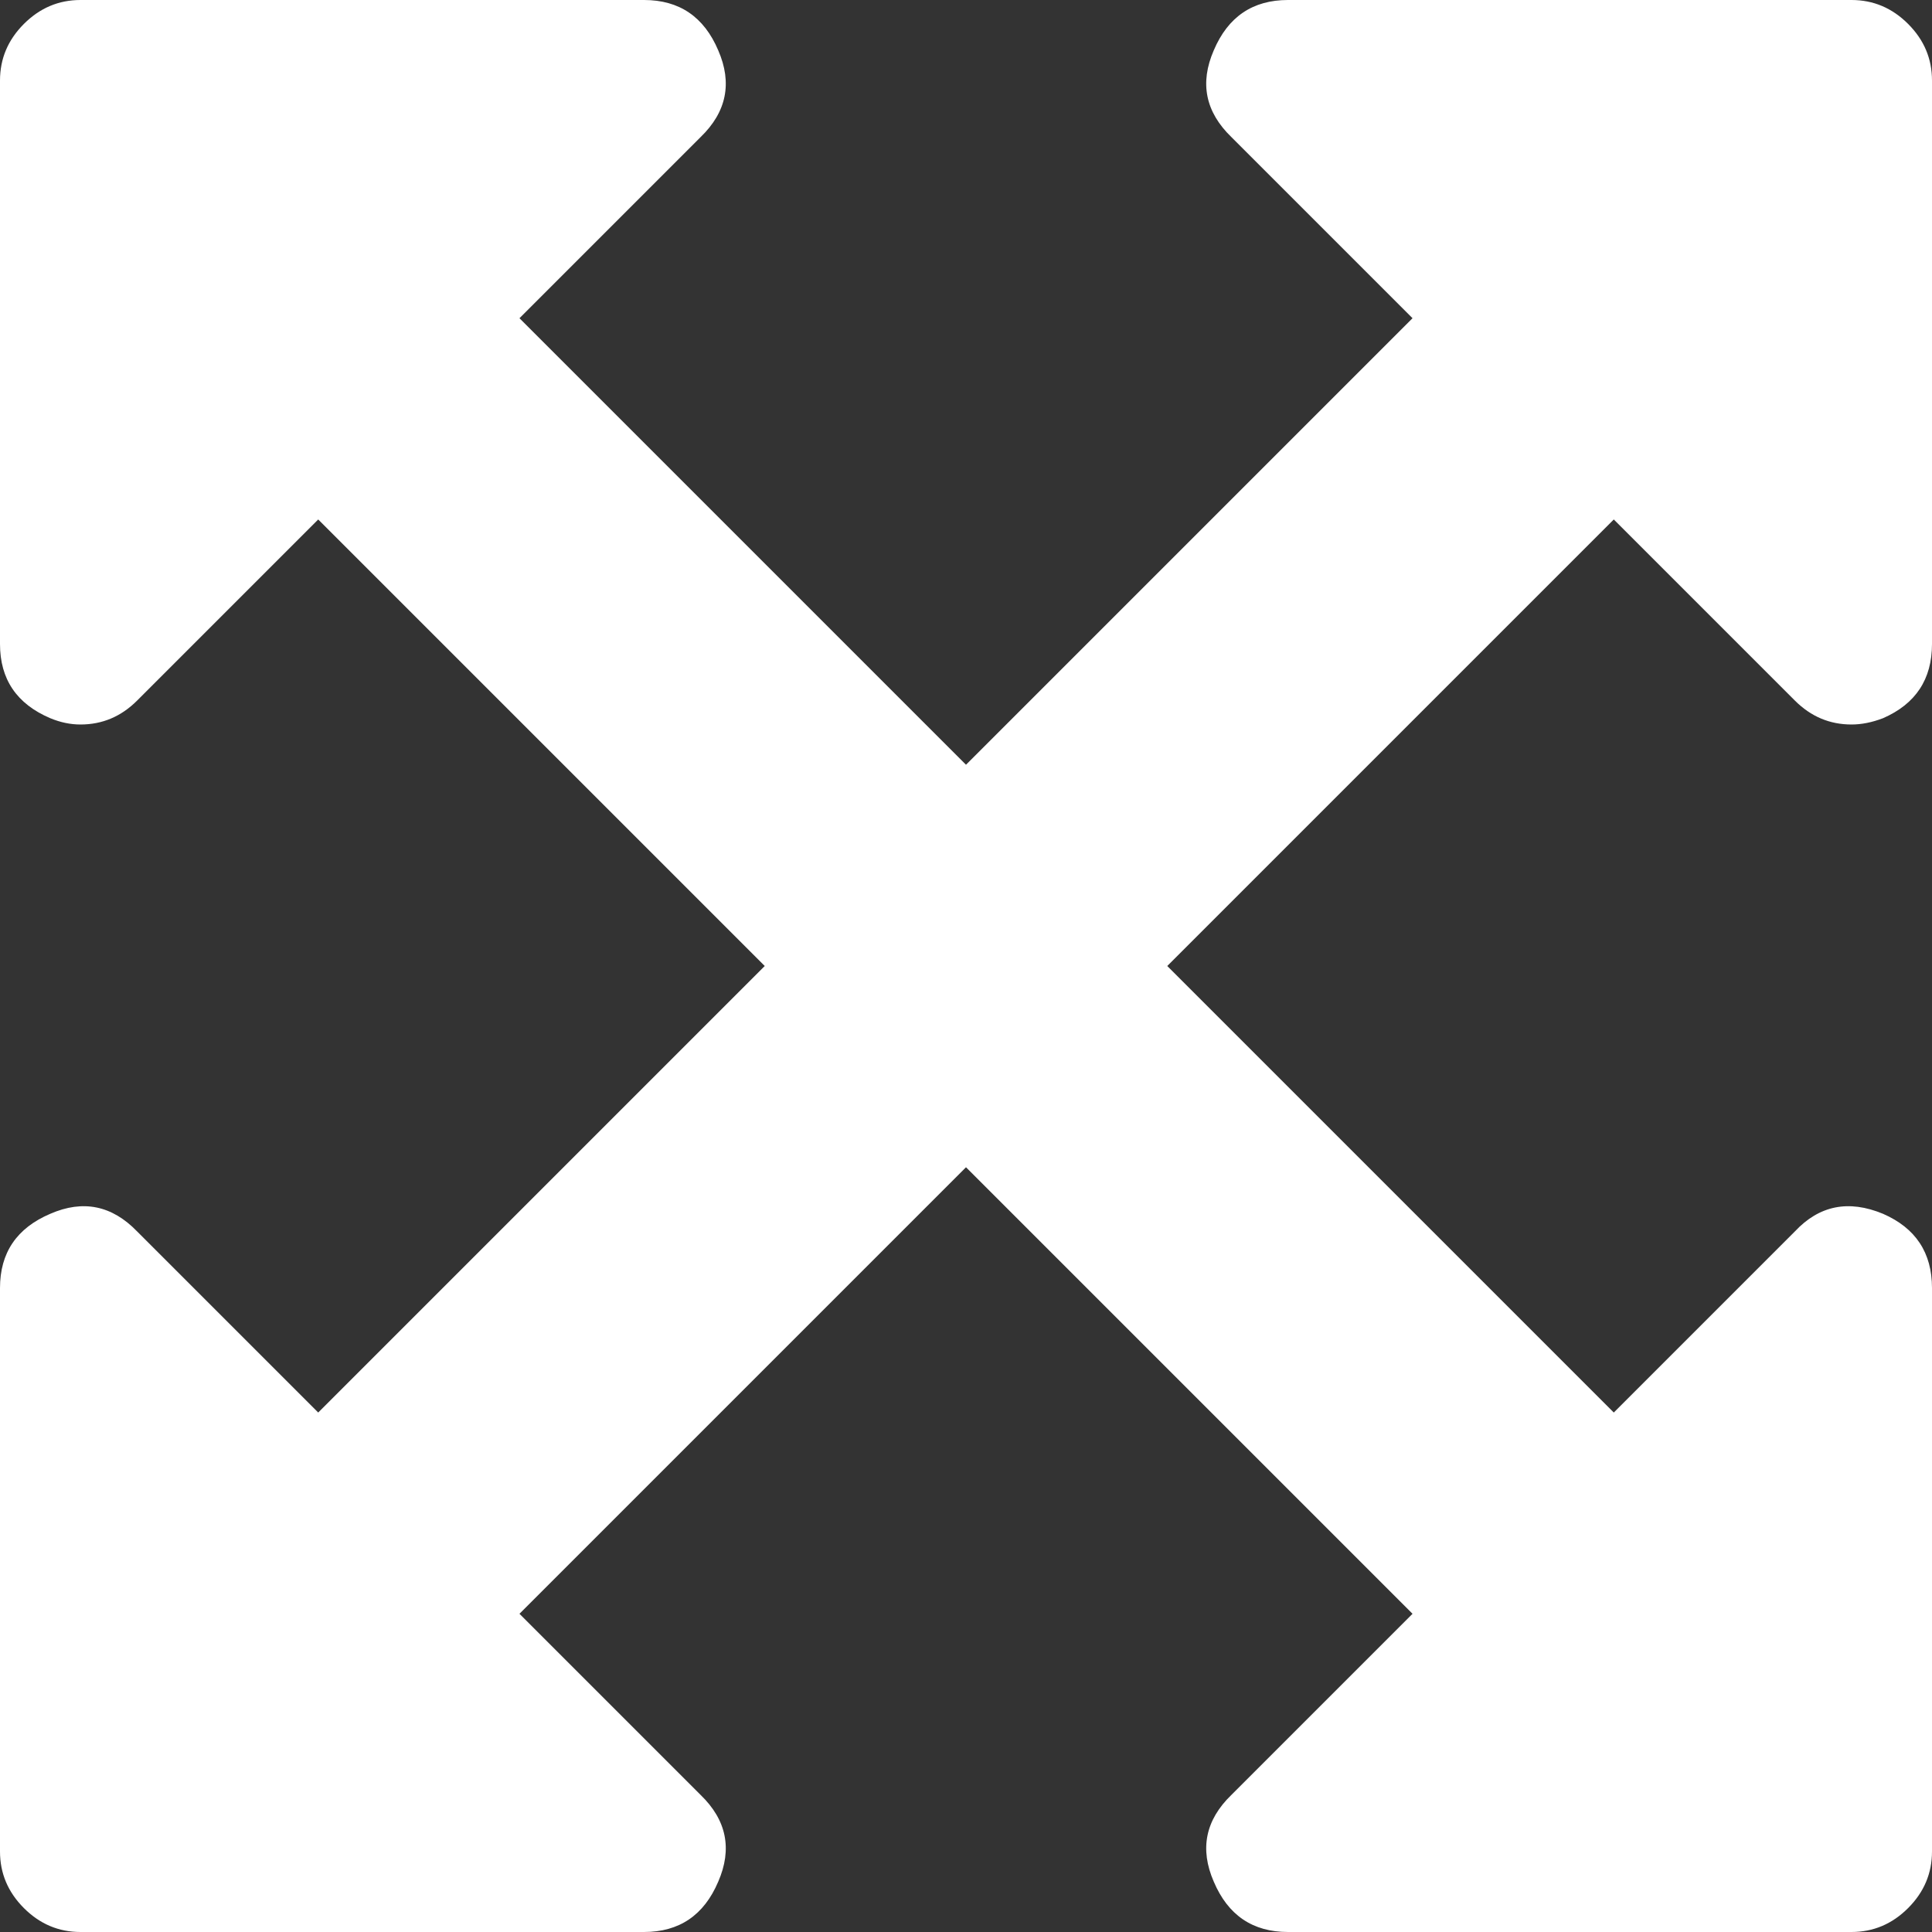 <?xml version="1.0" encoding="UTF-8"?>
<svg width="24px" height="24px" viewBox="0 0 24 24" version="1.1" xmlns="http://www.w3.org/2000/svg" xmlns:xlink="http://www.w3.org/1999/xlink">
    <rect x="0" y="0" width="24" height="24" fill="#333333" stroke="none"/>
    <g stroke="none" stroke-width="1" fill="none" fill-rule="evenodd">
        <path d="M20.047,6.453 L14.5,12 L20.047,17.547 L22.297,15.297 C22.599,14.974 22.964,14.901 23.391,15.078 C23.797,15.255 24,15.562 24,16 L24,23 C24,23.271 23.901,23.505 23.703,23.703 C23.505,23.901 23.271,24 23,24 L16,24 C15.562,24 15.255,23.792 15.078,23.375 C14.901,22.969 14.974,22.609 15.297,22.297 L17.547,20.047 L12,14.5 L6.453,20.047 L8.703,22.297 C9.026,22.609 9.099,22.969 8.922,23.375 C8.745,23.792 8.438,24 8,24 L1,24 C0.729,24 0.495,23.901 0.297,23.703 C0.099,23.505 0,23.271 0,23 L0,16 C0,15.562 0.208,15.255 0.625,15.078 C1.031,14.901 1.391,14.974 1.703,15.297 L3.953,17.547 L9.5,12 L3.953,6.453 L1.703,8.703 C1.505,8.901 1.271,9 1,9 C0.875,9 0.75,8.974 0.625,8.922 C0.208,8.745 0,8.438 0,8 L0,1 C0,0.729 0.099,0.495 0.297,0.297 C0.495,0.099 0.729,0 1,0 L8,0 C8.438,0 8.745,0.208 8.922,0.625 C9.099,1.031 9.026,1.391 8.703,1.703 L6.453,3.953 L12,9.5 L17.547,3.953 L15.297,1.703 C14.974,1.391 14.901,1.031 15.078,0.625 C15.255,0.208 15.562,0 16,0 L23,0 C23.271,0 23.505,0.099 23.703,0.297 C23.901,0.495 24,0.729 24,1 L24,8 C24,8.438 23.797,8.745 23.391,8.922 C23.255,8.974 23.125,9 23,9 C22.729,9 22.495,8.901 22.297,8.703 L20.047,6.453 Z" id="cross" fill="#ffffff"></path>
    </g>
</svg>
